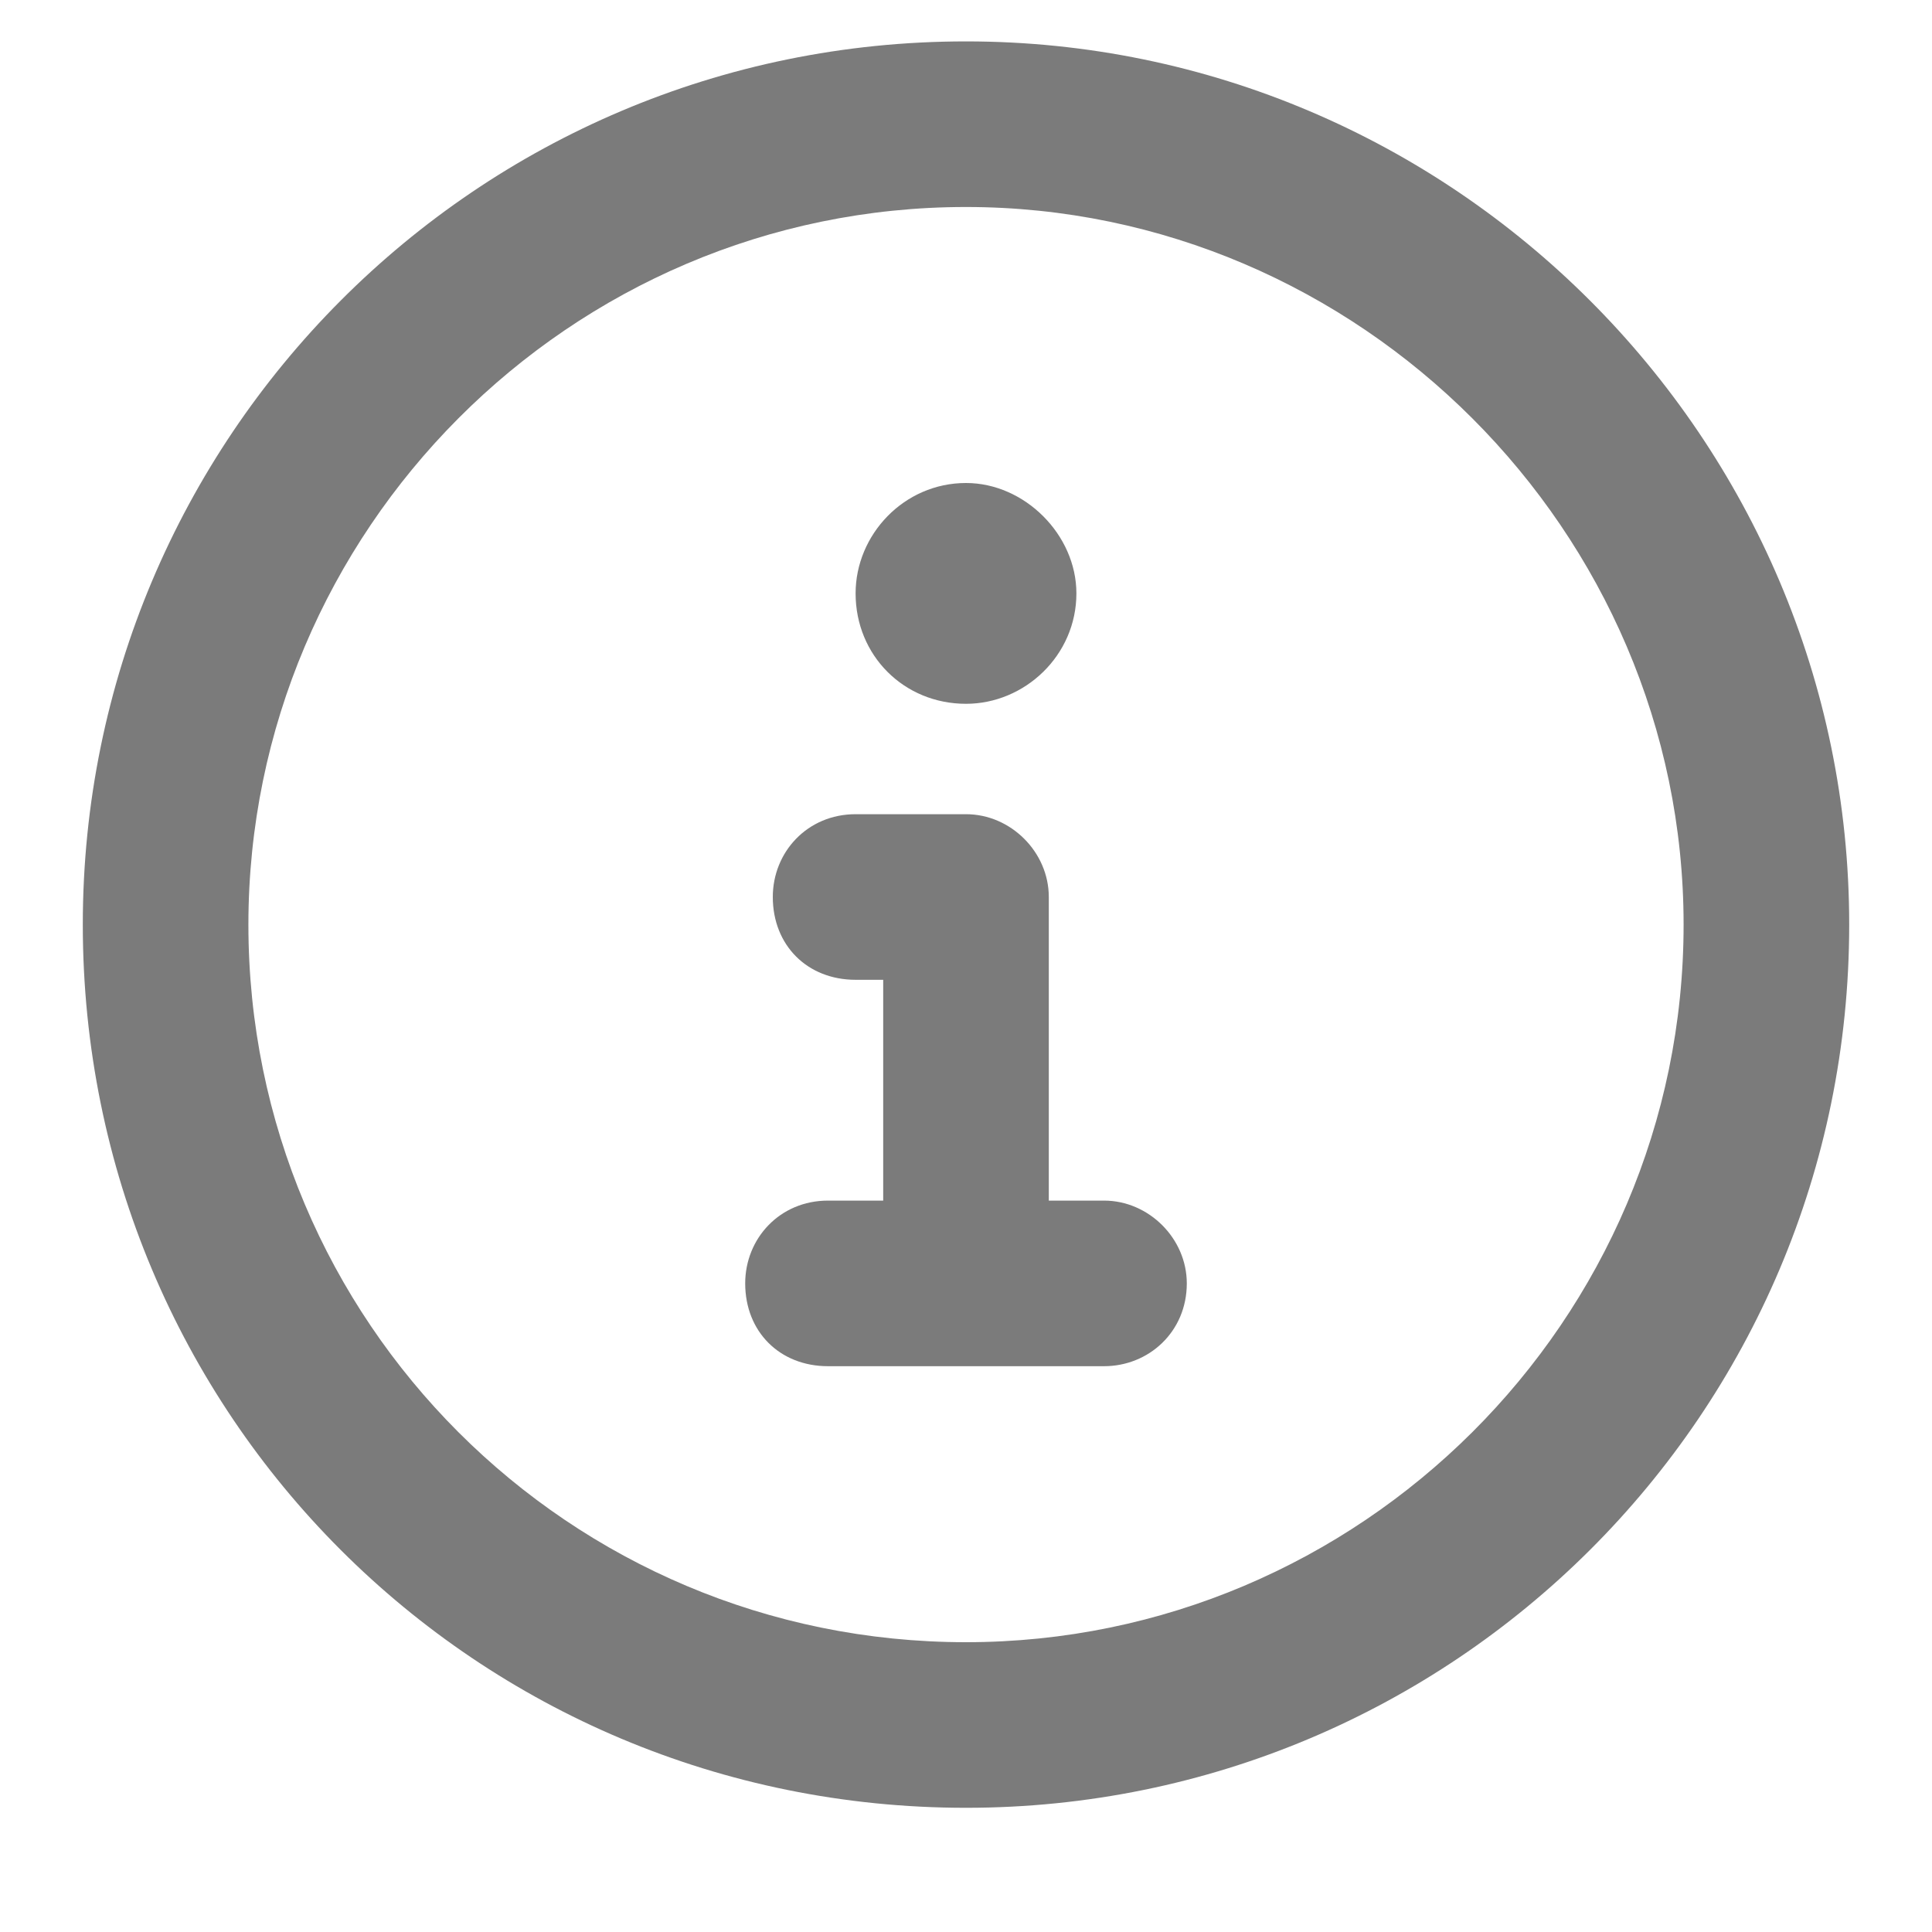 <svg width="14" height="14" viewBox="0 0 14 14" fill="none" xmlns="http://www.w3.org/2000/svg">
<path d="M7 0.3C10.525 0.3 13.4 3.175 13.4 6.7C13.4 10.25 10.525 13.1 7 13.1C3.45 13.1 0.6 10.25 0.6 6.7C0.6 3.175 3.45 0.3 7 0.3ZM7 11.9C9.85 11.9 12.2 9.575 12.2 6.7C12.2 3.85 9.85 1.5 7 1.5C4.125 1.5 1.8 3.85 1.8 6.7C1.8 9.575 4.125 11.9 7 11.9ZM8 8.7C8.325 8.7 8.6 8.975 8.6 9.3C8.6 9.65 8.325 9.9 8 9.9H6C5.65 9.9 5.4 9.65 5.4 9.3C5.4 8.975 5.65 8.7 6 8.7H6.4V7.1H6.2C5.85 7.1 5.6 6.85 5.6 6.5C5.6 6.175 5.85 5.9 6.2 5.9H7C7.325 5.9 7.6 6.175 7.6 6.5V8.7H8ZM7 5.1C6.55 5.1 6.2 4.75 6.2 4.3C6.2 3.875 6.55 3.5 7 3.5C7.425 3.5 7.8 3.875 7.8 4.3C7.8 4.75 7.425 5.1 7 5.1Z" fill="#7B7B7B"/>
</svg>
